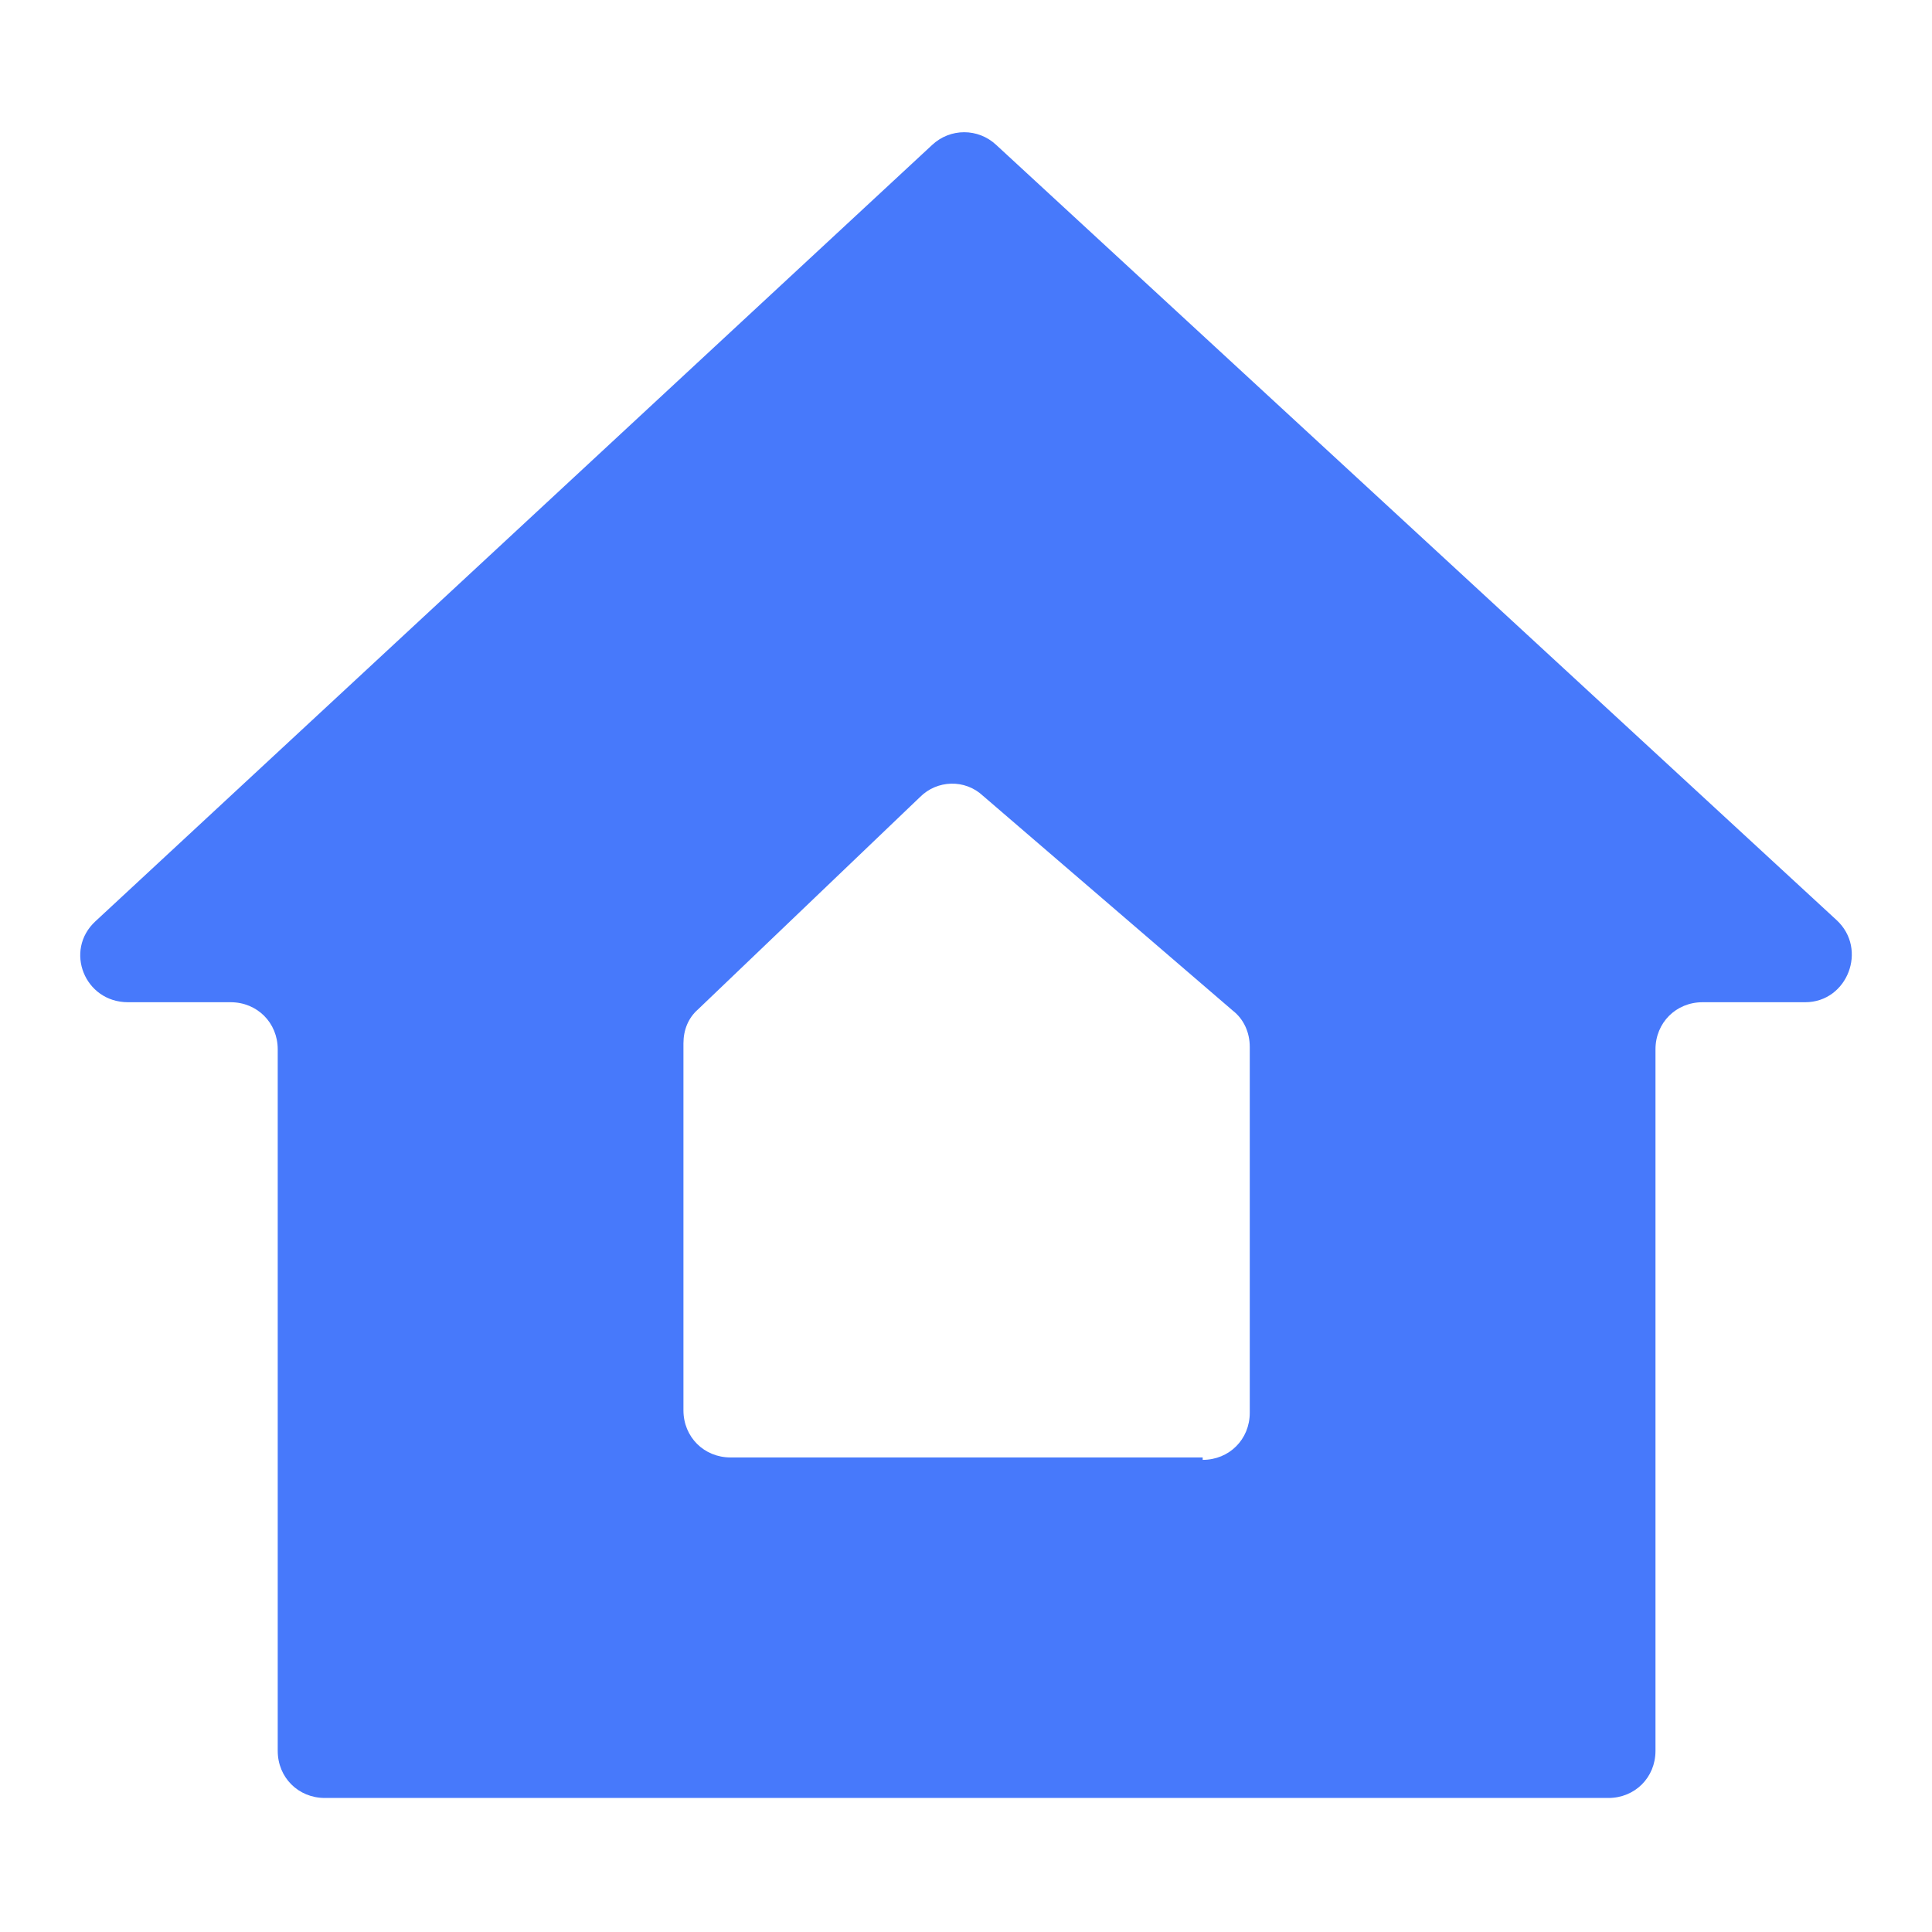 <?xml version="1.0" encoding="UTF-8"?> <svg xmlns="http://www.w3.org/2000/svg" version="1.1" viewBox="0 0 16 16"><defs><style> .cls-1 { fill: #4779fb; } </style></defs><g><g id="_레이어_1" data-name="레이어_1"><path class="cls-1" d="M7.72,1.2L.79,7.63c-.26.24-.09.67.27.67h.85c.22,0,.39.17.39.39v5.81c0,.22.17.39.39.39h10.63c.22,0,.39-.17.39-.39v-5.81c0-.22.17-.39.39-.39h.85c.35,0,.52-.44.26-.68L8.25,1.2c-.15-.14-.38-.14-.53,0ZM9.96,12.07h-3.91c-.22,0-.39-.17-.39-.39v-3.04c0-.11.04-.21.12-.28l1.84-1.76c.14-.14.37-.15.52-.01l2.07,1.78c.09.07.14.18.14.3v3.03c0,.22-.17.39-.39.39v-.02Z"></path></g></g></svg> 